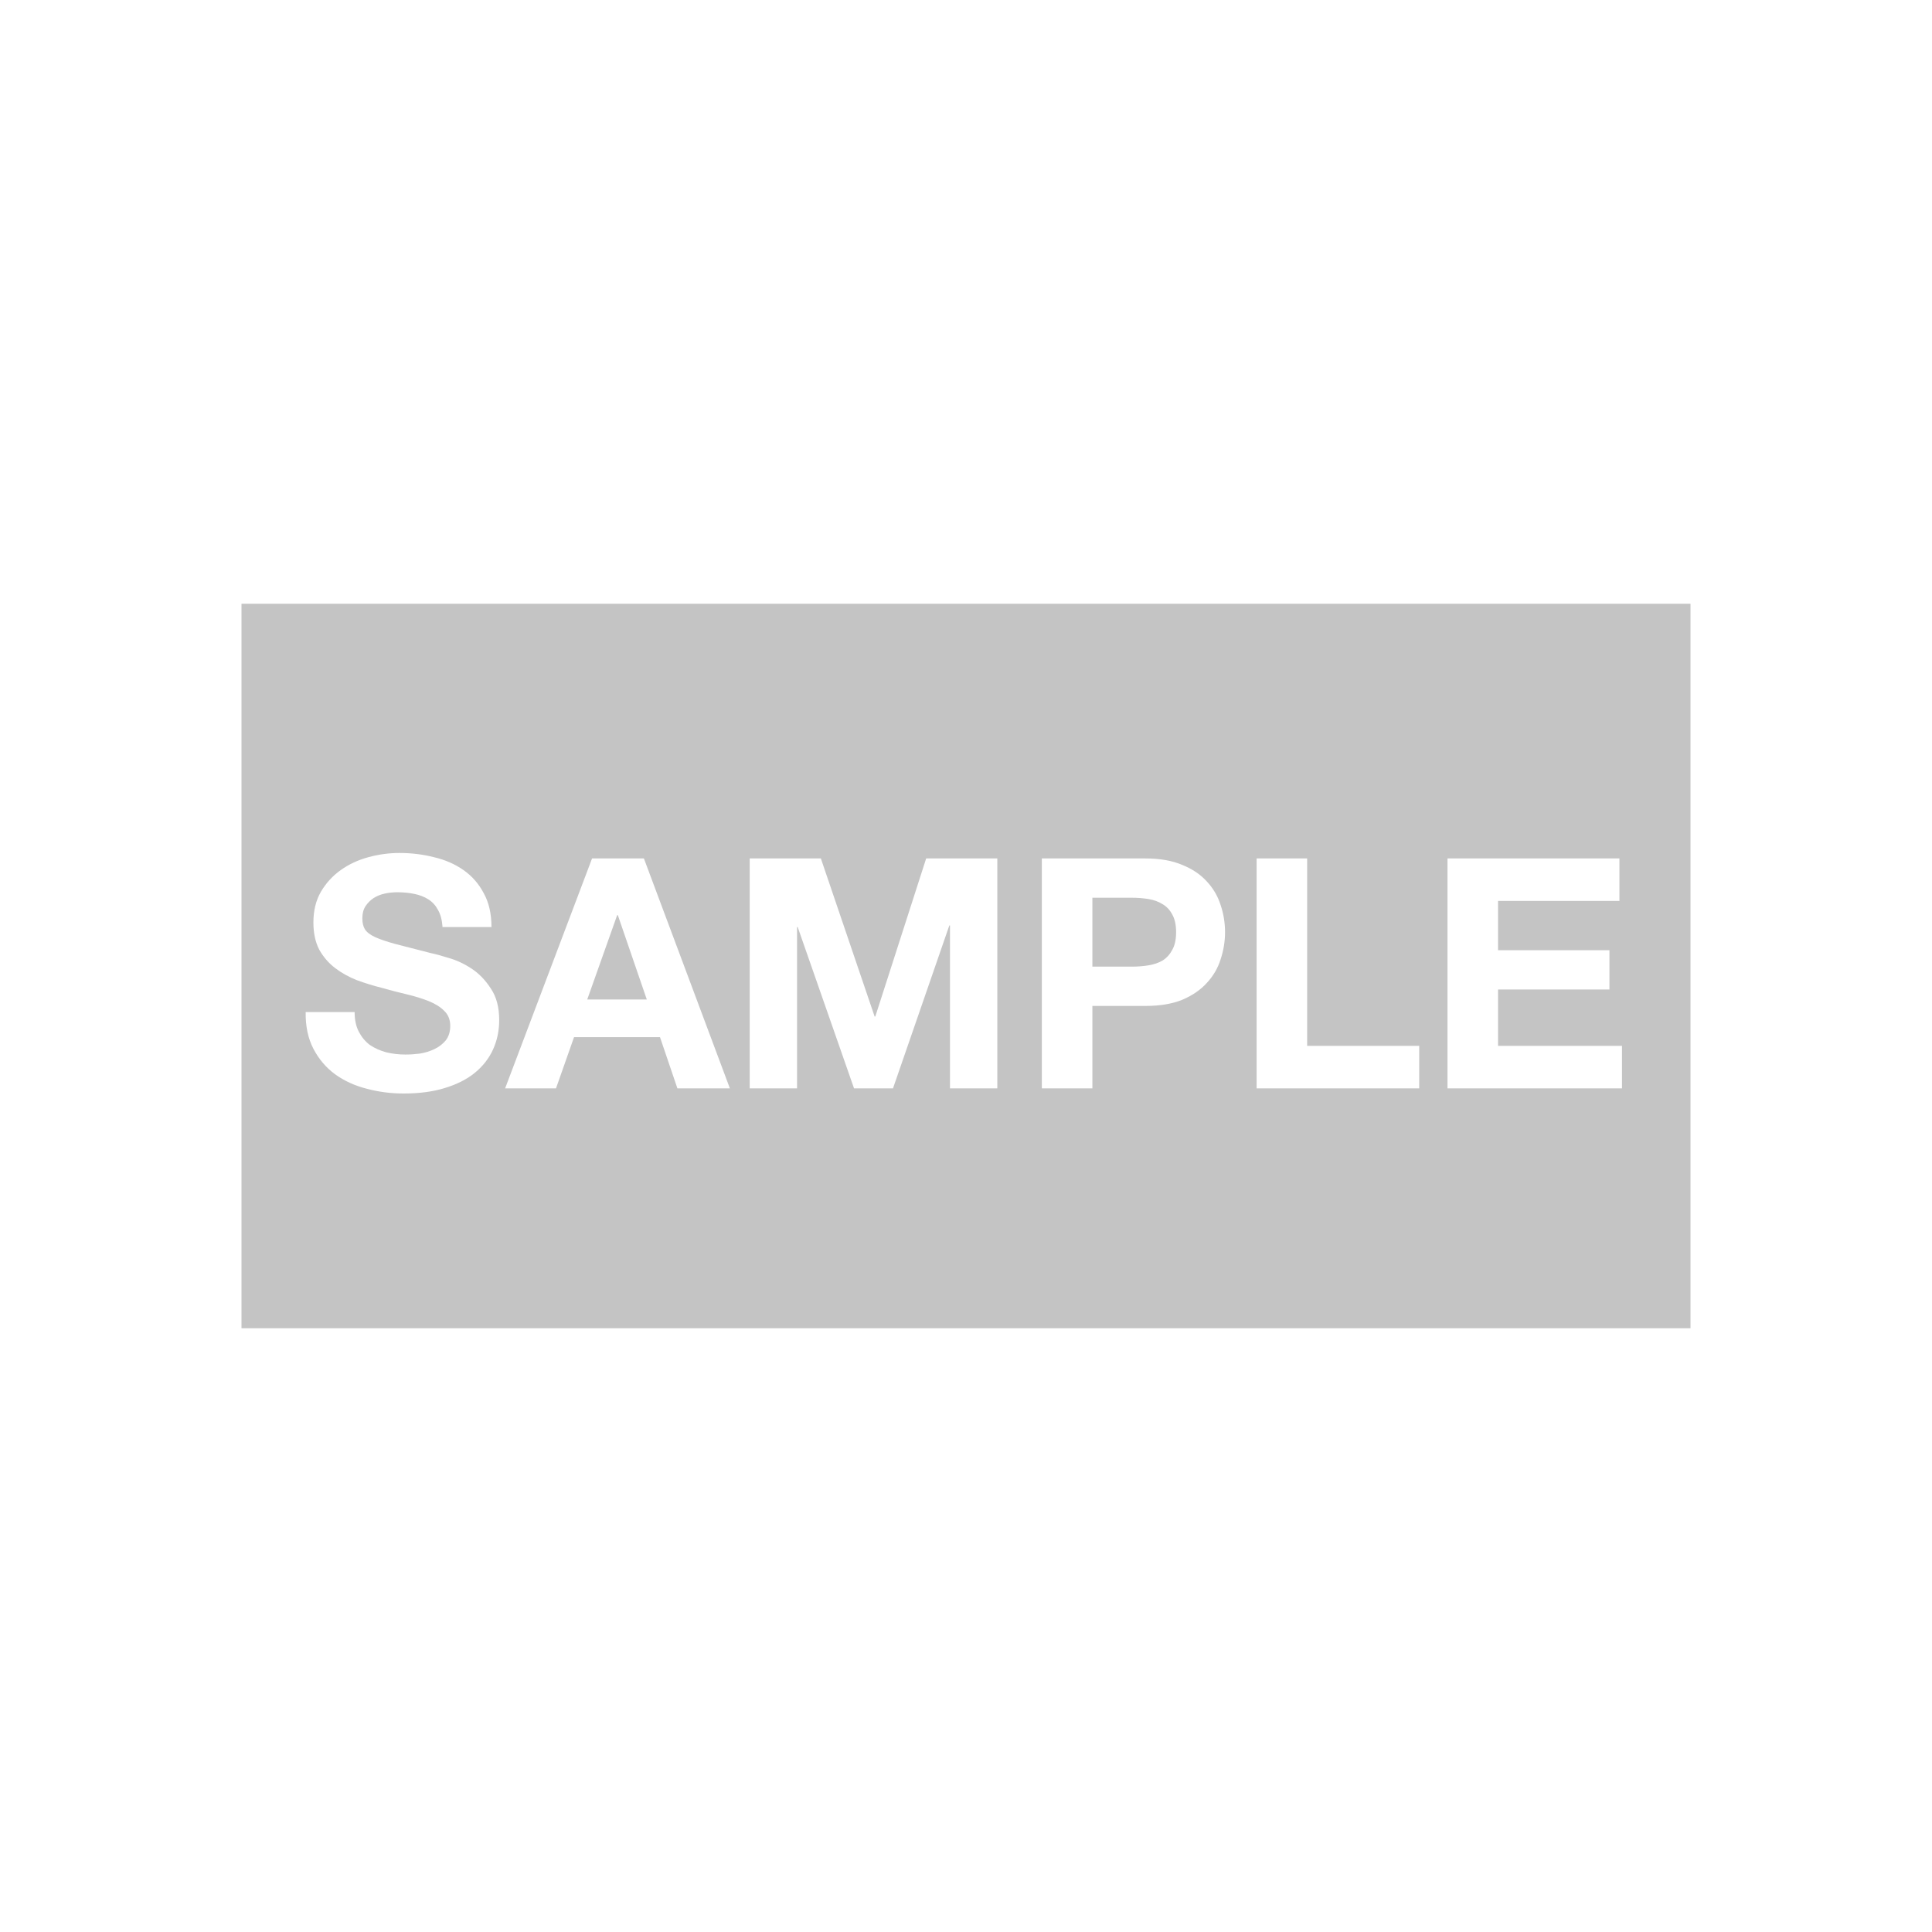 <svg width="2400" height="2400" viewBox="0 0 2400 2400" fill="none" xmlns="http://www.w3.org/2000/svg">
<rect width="2400" height="2400" fill="white"/>
<rect x="2100" y="750" width="900" height="1800" transform="rotate(90 2100 750)" fill="#C4C4C4"/>
<path d="M440.517 1257.2H379.717C379.451 1274.8 382.651 1290 389.317 1302.8C395.984 1315.6 404.917 1326.13 416.117 1334.4C427.584 1342.67 440.651 1348.67 455.317 1352.4C470.251 1356.4 485.584 1358.4 501.317 1358.4C520.784 1358.4 537.851 1356.13 552.517 1351.6C567.451 1347.07 579.851 1340.8 589.717 1332.8C599.851 1324.53 607.451 1314.8 612.517 1303.6C617.584 1292.4 620.117 1280.27 620.117 1267.2C620.117 1251.2 616.651 1238.13 609.717 1228C603.051 1217.6 595.051 1209.33 585.717 1203.2C576.384 1197.07 566.917 1192.67 557.317 1190C547.984 1187.07 540.651 1185.07 535.317 1184C517.451 1179.47 502.917 1175.73 491.717 1172.8C480.784 1169.87 472.117 1166.93 465.717 1164C459.584 1161.07 455.451 1157.87 453.317 1154.4C451.184 1150.93 450.117 1146.4 450.117 1140.8C450.117 1134.67 451.451 1129.6 454.117 1125.6C456.784 1121.6 460.117 1118.27 464.117 1115.6C468.384 1112.93 473.051 1111.07 478.117 1110C483.184 1108.93 488.251 1108.4 493.317 1108.4C501.051 1108.4 508.117 1109.07 514.517 1110.4C521.184 1111.73 527.051 1114 532.117 1117.2C537.184 1120.4 541.184 1124.8 544.117 1130.4C547.317 1136 549.184 1143.07 549.717 1151.6H610.517C610.517 1135.07 607.317 1121.07 600.917 1109.6C594.784 1097.87 586.384 1088.27 575.717 1080.8C565.051 1073.33 552.784 1068 538.917 1064.8C525.317 1061.33 511.051 1059.6 496.117 1059.6C483.317 1059.6 470.517 1061.33 457.717 1064.8C444.917 1068.27 433.451 1073.6 423.317 1080.8C413.184 1088 404.917 1097.07 398.517 1108C392.384 1118.67 389.317 1131.33 389.317 1146C389.317 1159.07 391.717 1170.27 396.517 1179.6C401.584 1188.67 408.117 1196.27 416.117 1202.4C424.117 1208.53 433.184 1213.6 443.317 1217.6C453.451 1221.33 463.851 1224.53 474.517 1227.2C484.917 1230.13 495.184 1232.8 505.317 1235.2C515.451 1237.6 524.517 1240.4 532.517 1243.6C540.517 1246.8 546.917 1250.8 551.717 1255.6C556.784 1260.4 559.317 1266.67 559.317 1274.4C559.317 1281.6 557.451 1287.6 553.717 1292.4C549.984 1296.93 545.317 1300.53 539.717 1303.2C534.117 1305.87 528.117 1307.73 521.717 1308.8C515.317 1309.6 509.317 1310 503.717 1310C495.451 1310 487.451 1309.07 479.717 1307.2C471.984 1305.07 465.184 1302 459.317 1298C453.717 1293.73 449.184 1288.27 445.717 1281.6C442.251 1274.93 440.517 1266.8 440.517 1257.2ZM729.483 1241.6L766.683 1136.8H767.483L803.483 1241.6H729.483ZM735.483 1066.4L627.483 1352H690.683L713.083 1288.4H819.883L841.483 1352H906.683L799.883 1066.4H735.483ZM931.311 1066.4V1352H990.111V1151.6H990.911L1060.91 1352H1109.31L1179.31 1149.6H1180.11V1352H1238.91V1066.4H1150.51L1087.31 1262.8H1086.51L1019.71 1066.4H931.311ZM1357 1200.8V1115.2H1405.8C1413 1115.2 1419.93 1115.73 1426.6 1116.8C1433.27 1117.87 1439.13 1120 1444.2 1123.2C1449.27 1126.13 1453.27 1130.4 1456.2 1136C1459.4 1141.6 1461 1148.93 1461 1158C1461 1167.07 1459.4 1174.4 1456.2 1180C1453.27 1185.6 1449.27 1190 1444.2 1193.2C1439.13 1196.13 1433.27 1198.13 1426.6 1199.2C1419.93 1200.27 1413 1200.8 1405.8 1200.8H1357ZM1294.2 1066.4V1352H1357V1249.6H1423C1440.87 1249.6 1456.07 1247.07 1468.6 1242C1481.13 1236.67 1491.27 1229.73 1499 1221.2C1507 1212.67 1512.73 1202.93 1516.2 1192C1519.93 1180.8 1521.8 1169.47 1521.8 1158C1521.8 1146.27 1519.93 1134.93 1516.2 1124C1512.73 1113.07 1507 1103.33 1499 1094.8C1491.27 1086.27 1481.13 1079.47 1468.6 1074.4C1456.07 1069.07 1440.87 1066.4 1423 1066.4H1294.2ZM1561 1066.4V1352H1763V1299.2H1623.8V1066.4H1561ZM1798.11 1066.4V1352H2014.91V1299.2H1860.91V1229.2H1999.31V1180.4H1860.91V1119.2H2011.71V1066.4H1798.11Z" fill="white"/>
</svg>
